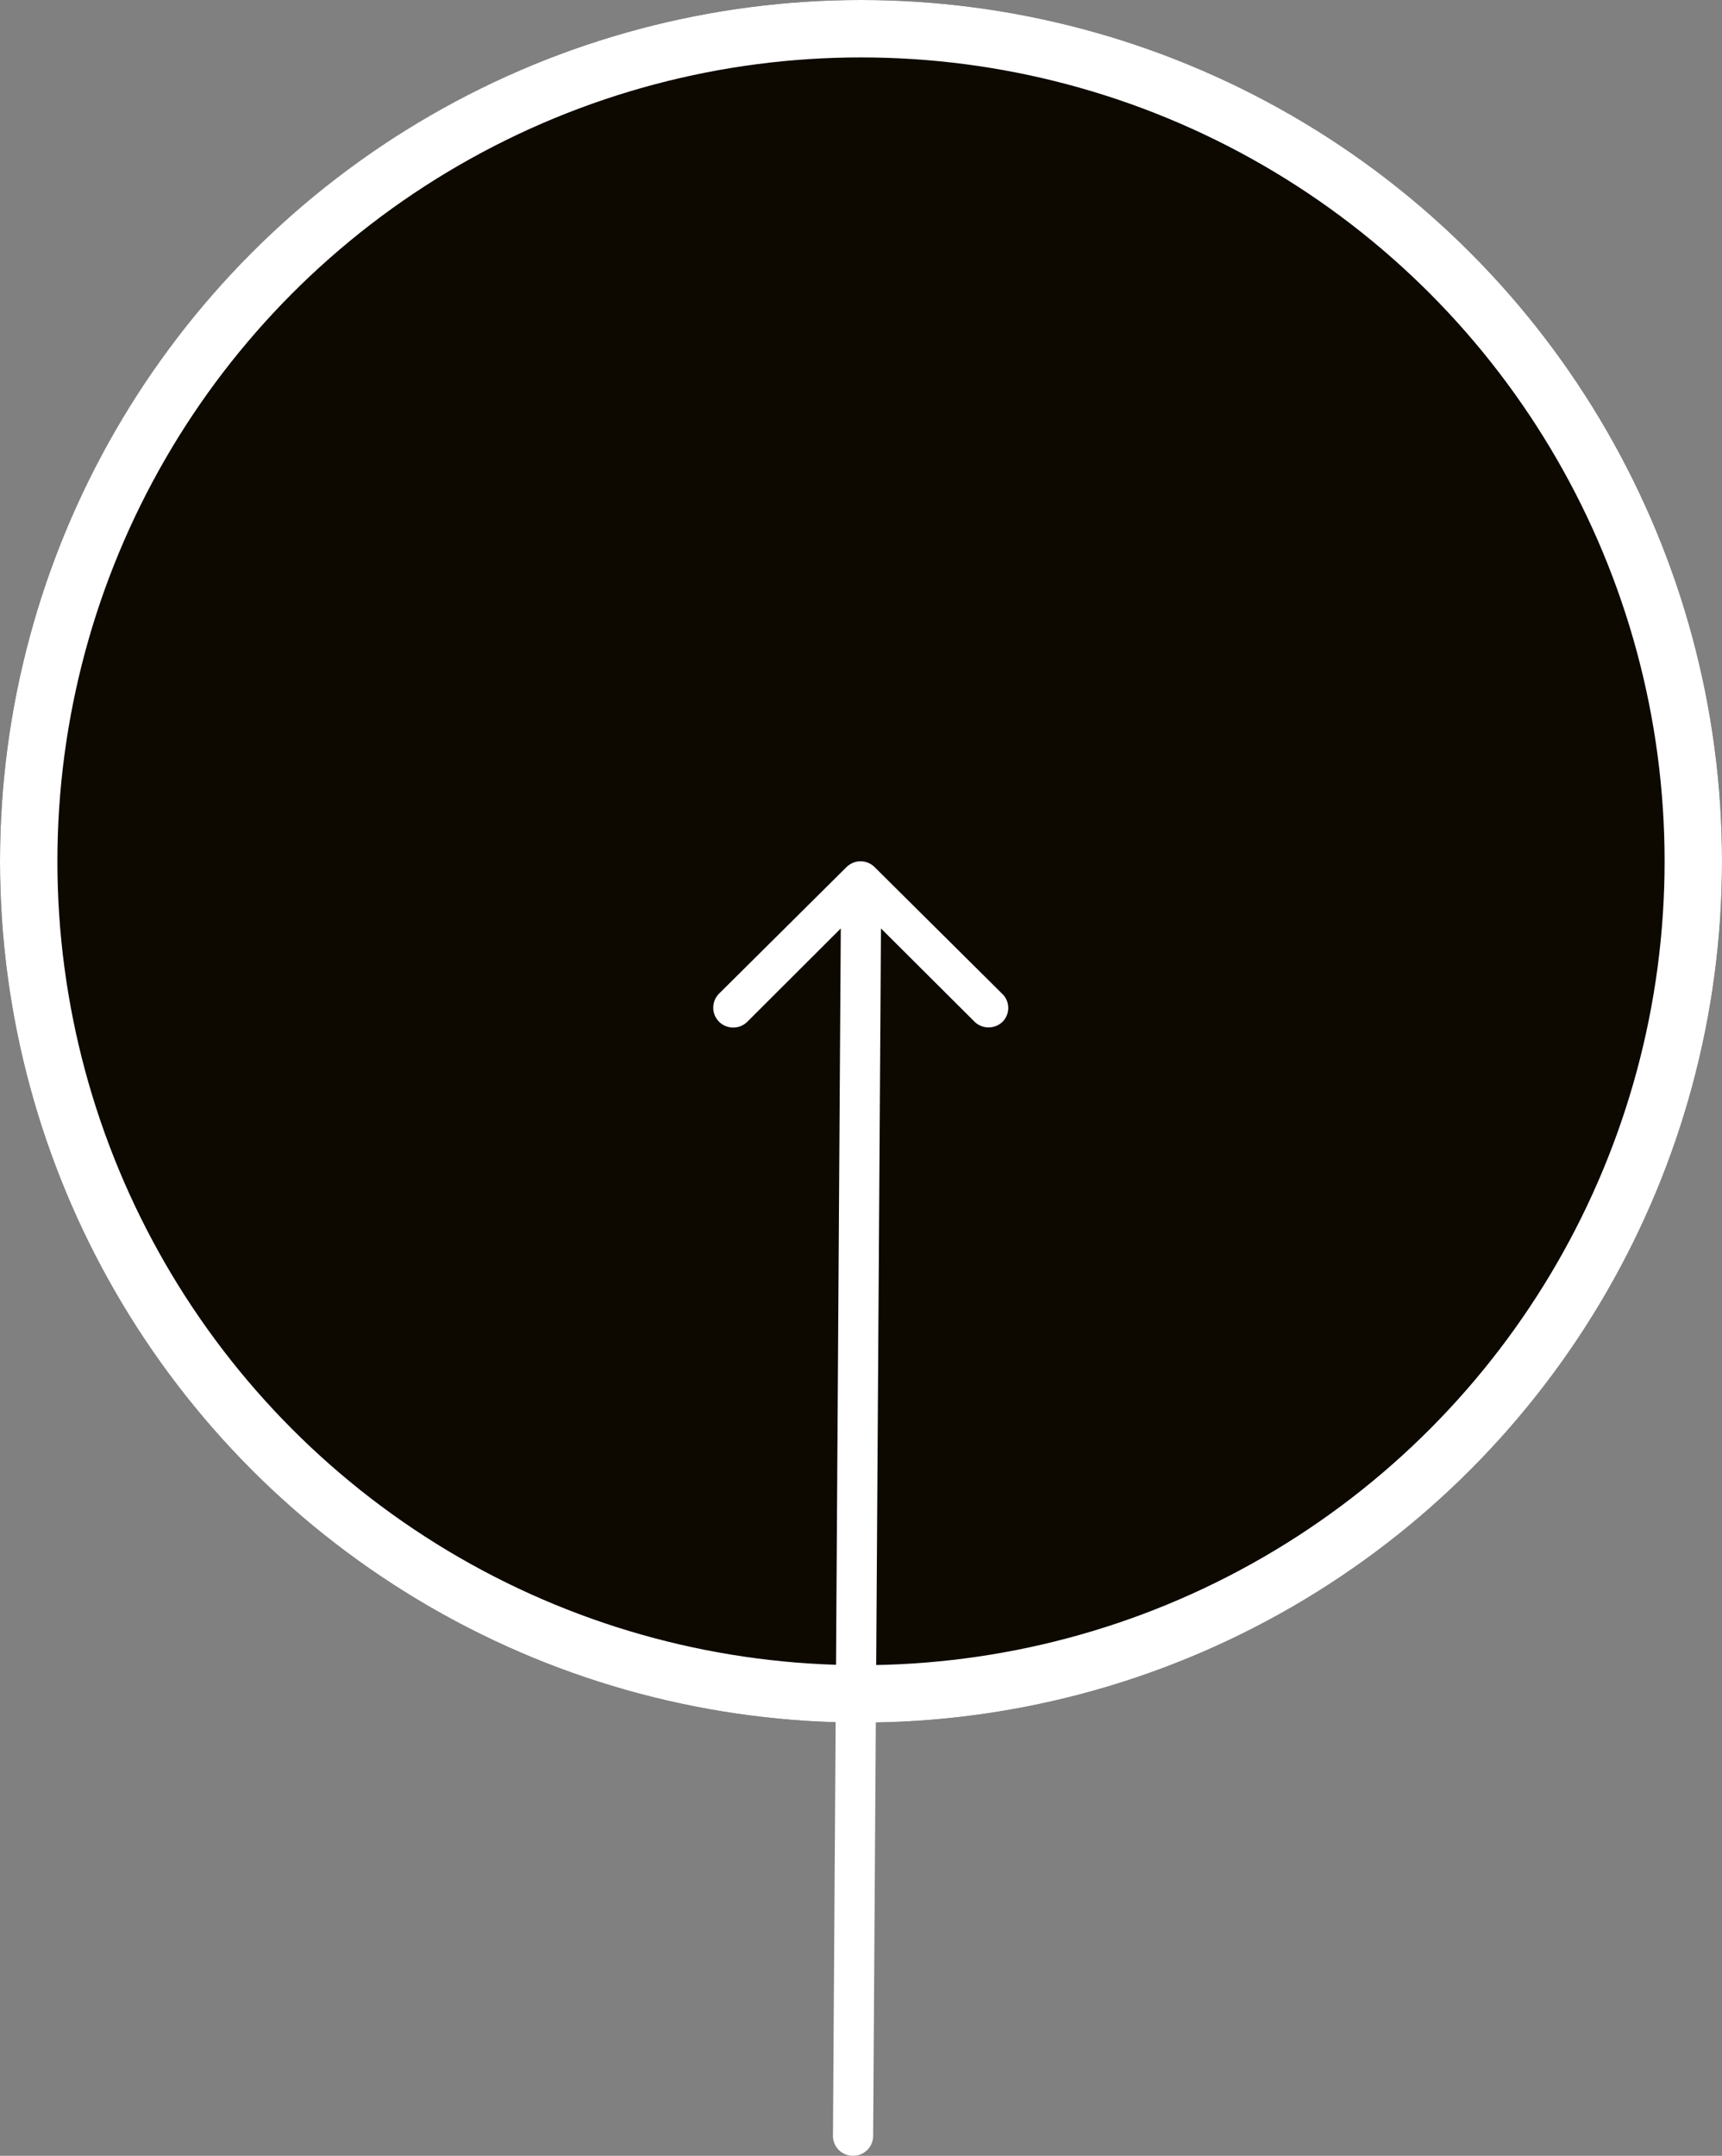 <svg id="Group_20" data-name="Group 20" xmlns="http://www.w3.org/2000/svg" width="60" height="75.089" viewBox="0 0 60 75.089">
  <rect x="0" y="0" width="60" height="75.089" fill="#808080" stroke="none"/>
  <g id="Ellipse_7" data-name="Ellipse 7" fill="#0d0900" stroke="#fff" stroke-width="2">
    <circle cx="30" cy="30" r="30" stroke="none"/>
    <circle cx="30" cy="30" r="29" fill="none"/>
  </g>
  <path id="Icon_ionic-ios-arrow-round-down" data-name="Icon ionic-ios-arrow-round-down" d="M21.325-40.275a.7.7,0,0,1-.985.005l-3.259-3.248-.273,42.06a.693.693,0,0,1-.7.69.693.693,0,0,1-.7-.69l.273-42.06-3.259,3.253a.7.7,0,0,1-.985-.005.693.693,0,0,1,.005-.979l4.441-4.409h0a.781.781,0,0,1,.219-.144.664.664,0,0,1,.268-.054.7.7,0,0,1,.487.2l4.441,4.409A.682.682,0,0,1,21.325-40.275Z" transform="translate(13.615 75.856)" fill="#fff"/>
</svg>
